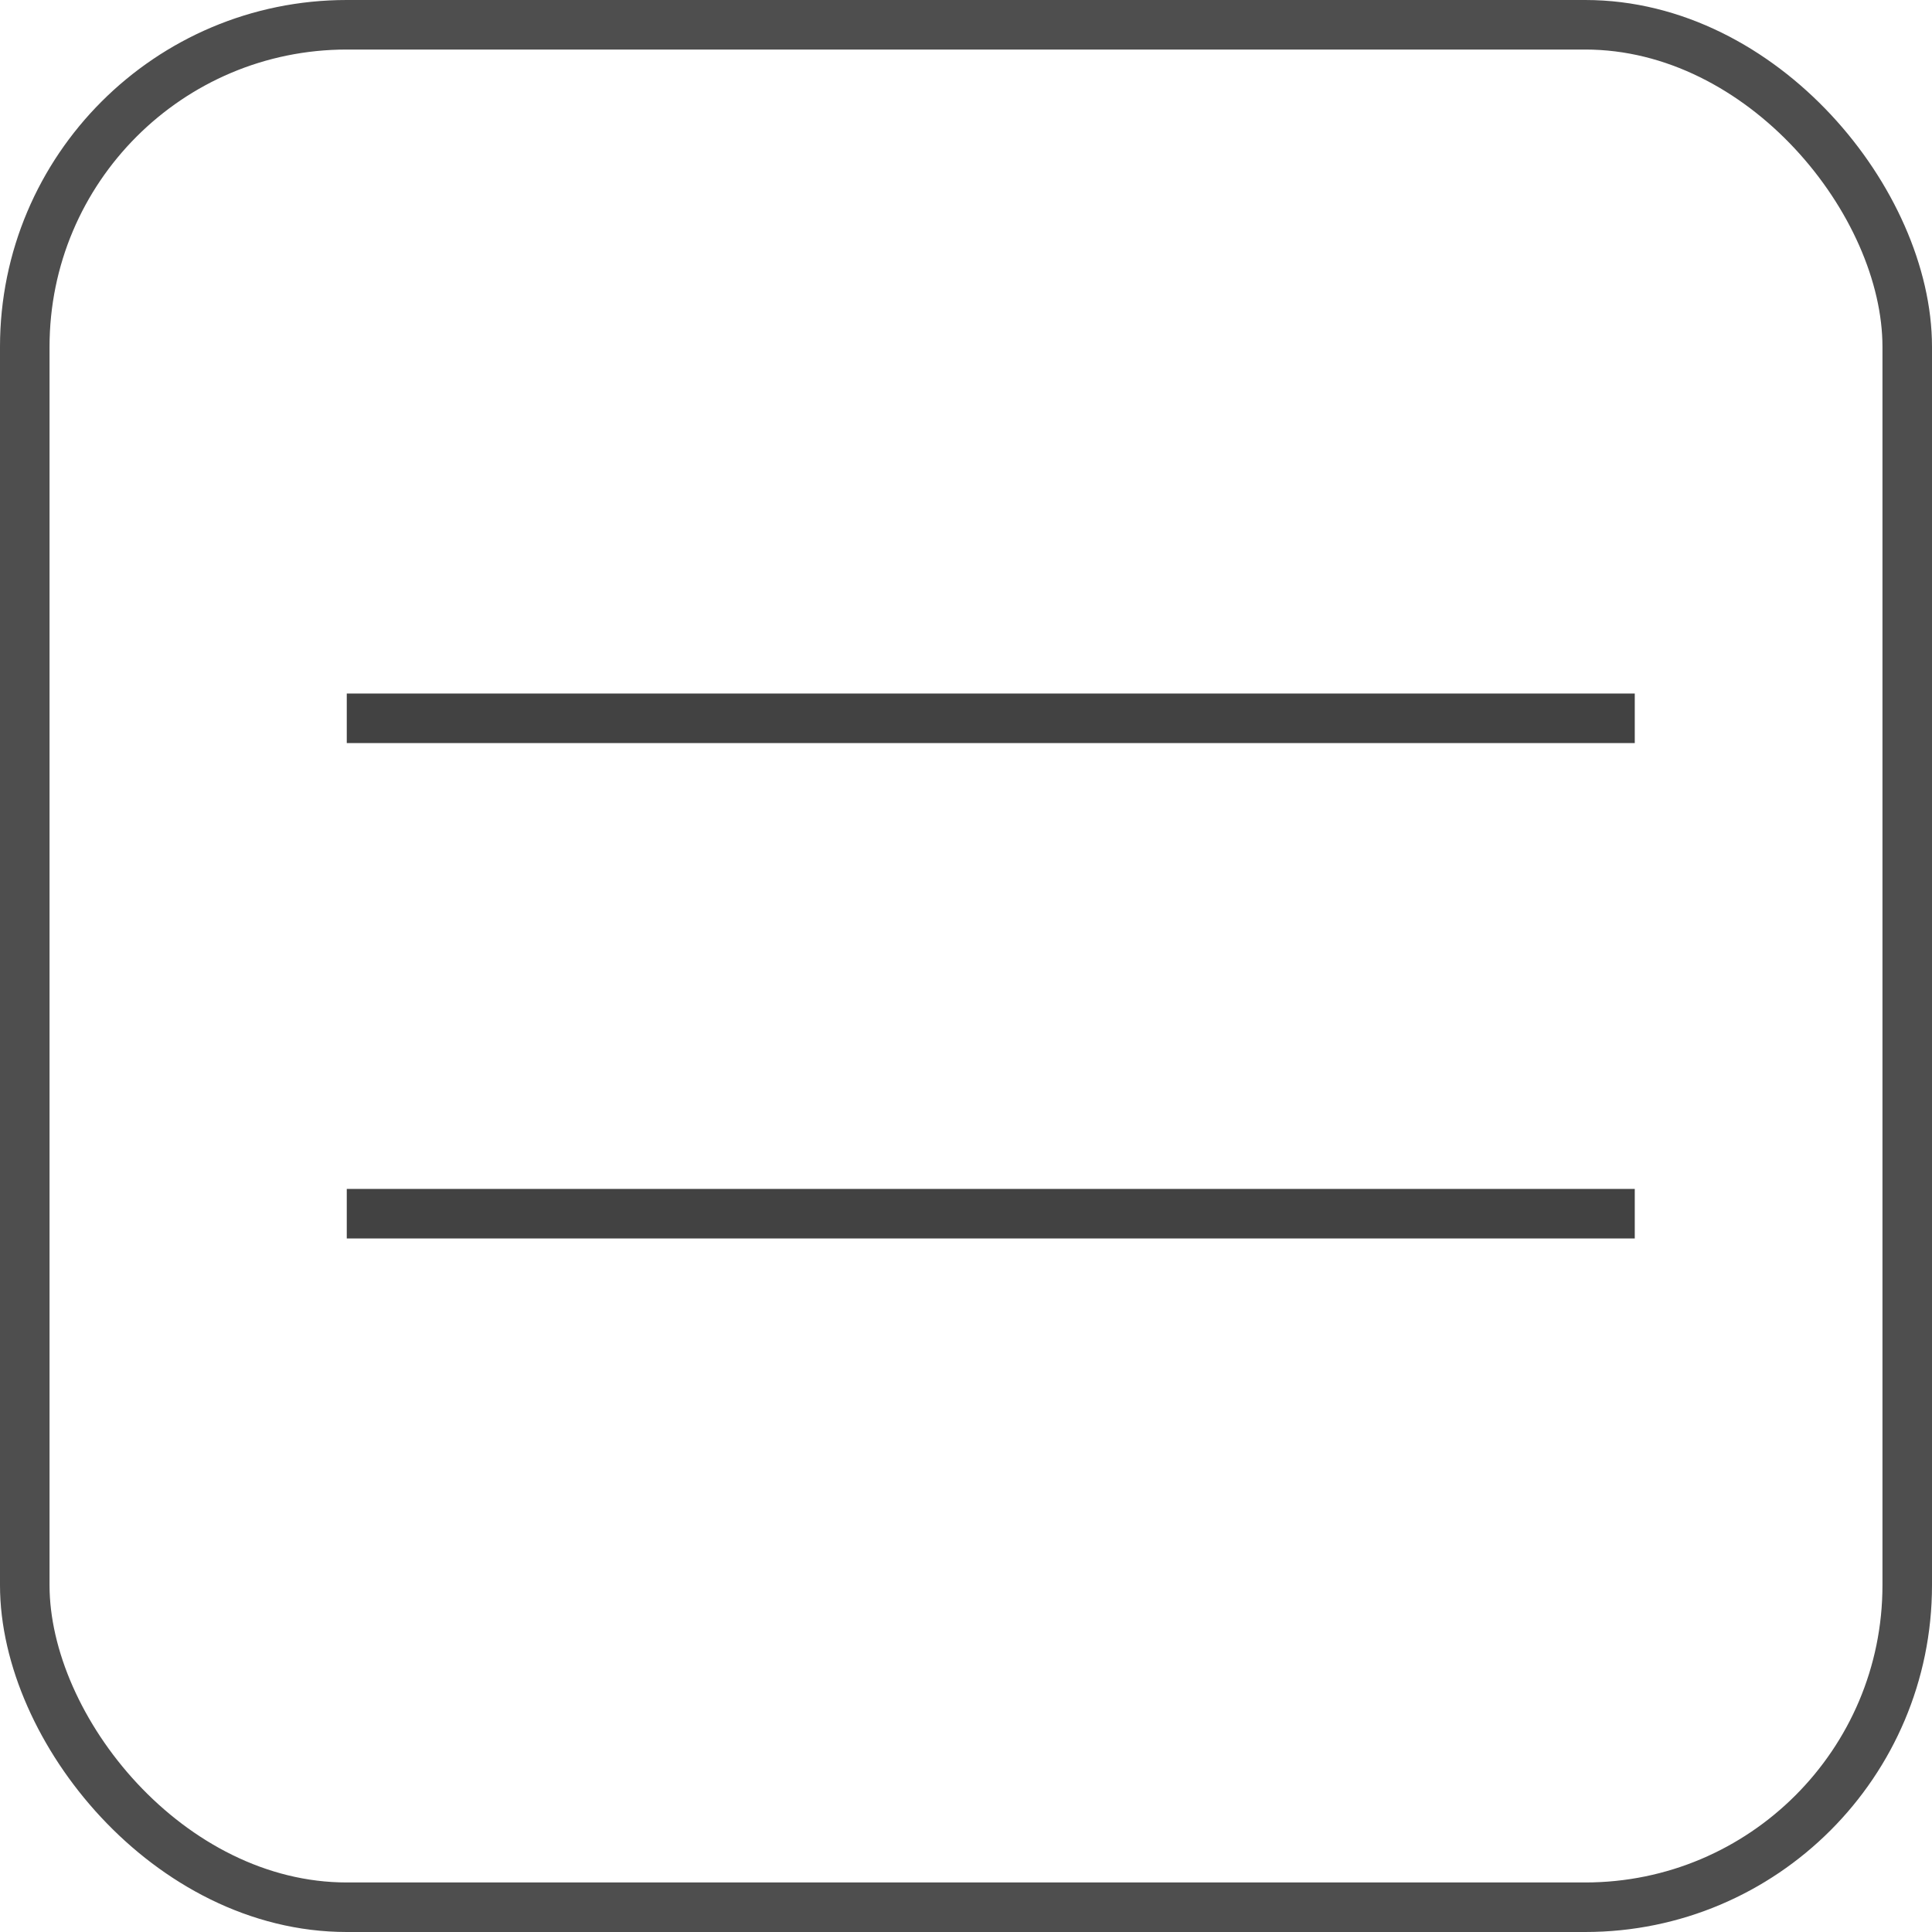 <?xml version="1.0" encoding="UTF-8"?> <svg xmlns="http://www.w3.org/2000/svg" width="39" height="39" viewBox="0 0 39 39" fill="none"> <rect x="0.5" y="0.5" width="38" height="38" rx="6.5" stroke="#4E4E4E"></rect> <line x1="7" y1="14.5" x2="33" y2="14.5" stroke="#424242"></line> <line x1="7" y1="24.5" x2="33" y2="24.5" stroke="#424242"></line> </svg> 